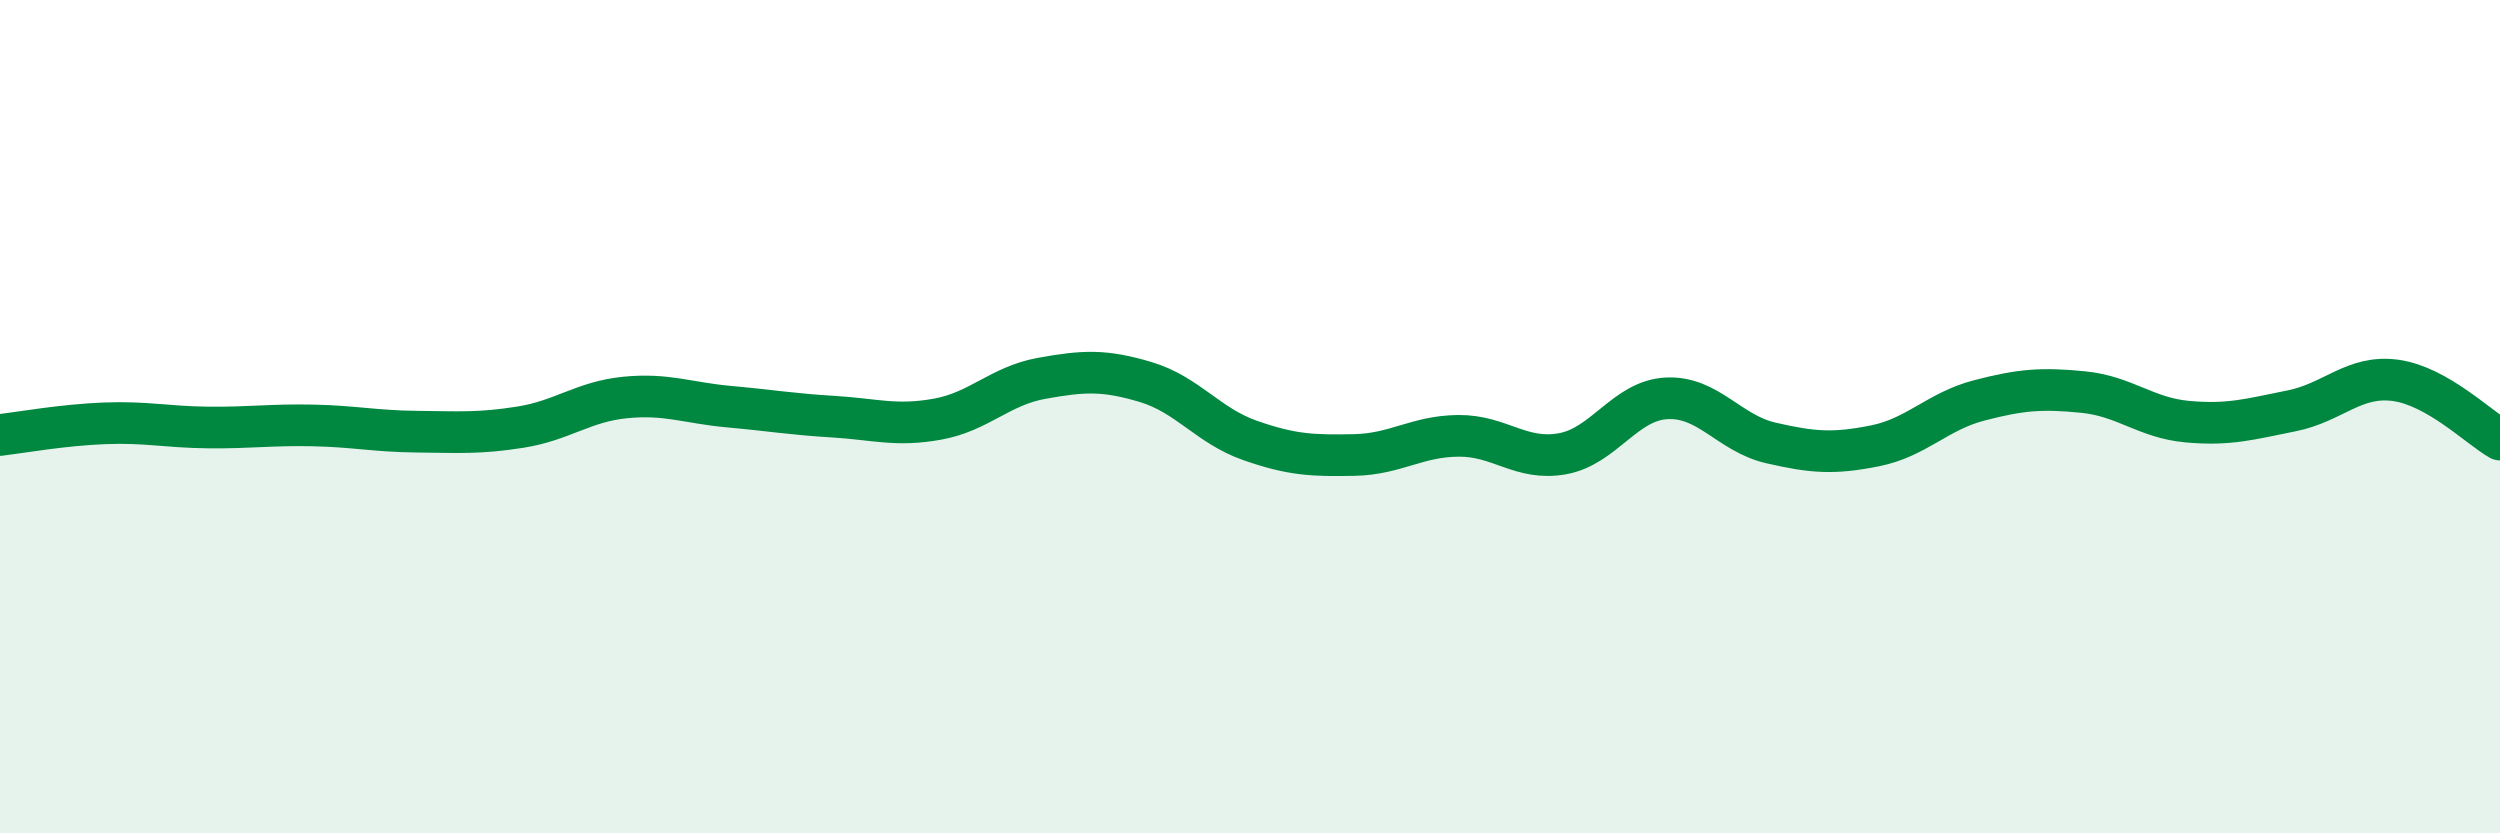 
    <svg width="60" height="20" viewBox="0 0 60 20" xmlns="http://www.w3.org/2000/svg">
      <path
        d="M 0,10.44 C 0.5,10.38 1.5,10.2 2.5,10.16 C 3.5,10.12 4,10.25 5,10.26 C 6,10.27 6.5,10.19 7.5,10.21 C 8.5,10.23 9,10.35 10,10.36 C 11,10.37 11.5,10.41 12.5,10.25 C 13.5,10.09 14,9.64 15,9.54 C 16,9.44 16.5,9.67 17.5,9.76 C 18.5,9.85 19,9.94 20,10 C 21,10.06 21.5,10.24 22.5,10.06 C 23.5,9.88 24,9.26 25,9.08 C 26,8.9 26.5,8.87 27.5,9.17 C 28.5,9.47 29,10.22 30,10.57 C 31,10.92 31.5,10.94 32.5,10.92 C 33.5,10.9 34,10.47 35,10.46 C 36,10.45 36.5,11.07 37.5,10.89 C 38.5,10.71 39,9.61 40,9.56 C 41,9.51 41.5,10.4 42.5,10.63 C 43.5,10.86 44,10.9 45,10.7 C 46,10.5 46.5,9.87 47.5,9.61 C 48.5,9.35 49,9.31 50,9.41 C 51,9.51 51.5,10.03 52.5,10.12 C 53.5,10.21 54,10.06 55,9.86 C 56,9.66 56.5,8.99 57.5,9.13 C 58.5,9.27 59.5,10.27 60,10.55L60 20L0 20Z"
        fill="#008740"
        opacity="0.1"
        stroke-linecap="round"
        stroke-linejoin="round"
      />
      <path
        d="M 0,10.44 C 0.5,10.38 1.5,10.2 2.5,10.16 C 3.5,10.12 4,10.25 5,10.26 C 6,10.27 6.5,10.19 7.5,10.21 C 8.5,10.23 9,10.35 10,10.36 C 11,10.37 11.5,10.41 12.5,10.25 C 13.5,10.09 14,9.64 15,9.54 C 16,9.44 16.5,9.67 17.5,9.76 C 18.5,9.85 19,9.94 20,10 C 21,10.06 21.5,10.24 22.5,10.06 C 23.5,9.88 24,9.26 25,9.08 C 26,8.9 26.5,8.87 27.5,9.17 C 28.5,9.47 29,10.22 30,10.57 C 31,10.92 31.5,10.94 32.5,10.92 C 33.5,10.9 34,10.47 35,10.46 C 36,10.45 36.5,11.07 37.5,10.89 C 38.5,10.71 39,9.61 40,9.56 C 41,9.51 41.5,10.4 42.5,10.63 C 43.5,10.86 44,10.9 45,10.7 C 46,10.5 46.5,9.87 47.5,9.61 C 48.5,9.35 49,9.31 50,9.41 C 51,9.51 51.5,10.03 52.5,10.12 C 53.5,10.21 54,10.06 55,9.86 C 56,9.66 56.5,8.99 57.5,9.13 C 58.5,9.27 59.5,10.27 60,10.55"
        stroke="#008740"
        stroke-width="1"
        fill="none"
        stroke-linecap="round"
        stroke-linejoin="round"
      />
    </svg>
  